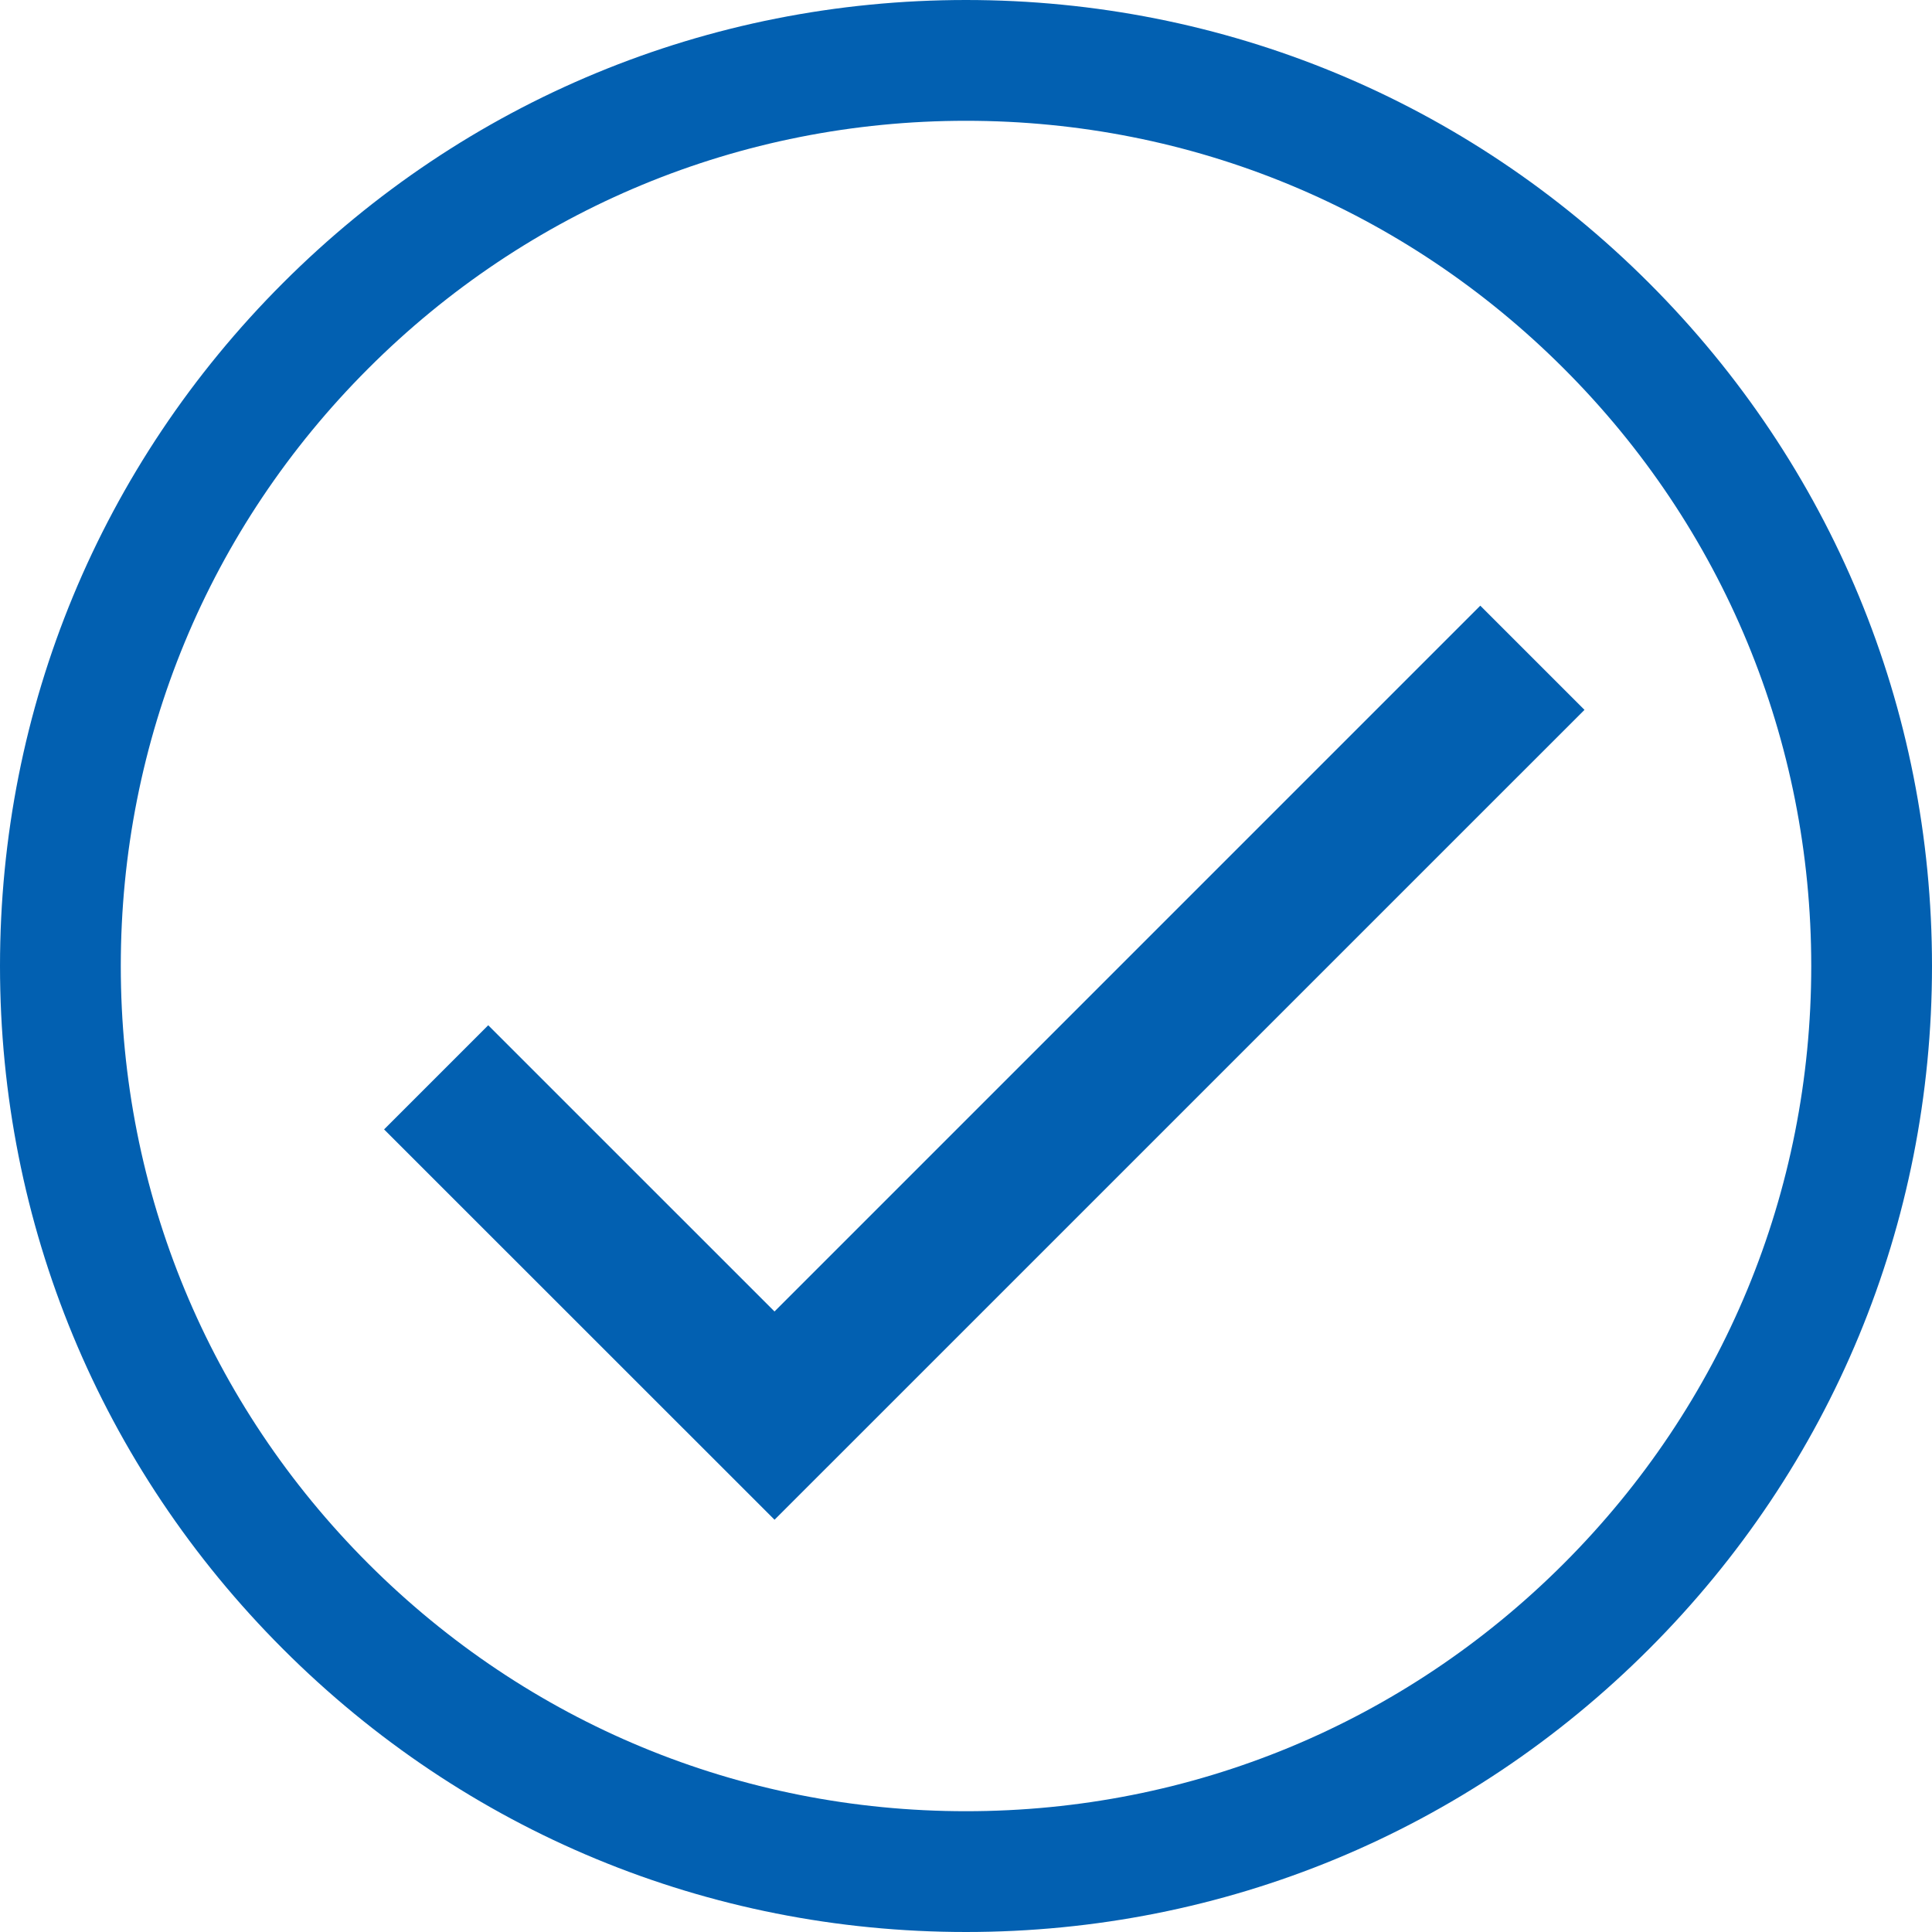 <?xml version="1.0" encoding="utf-8"?>
<!-- Generator: Adobe Illustrator 16.0.0, SVG Export Plug-In . SVG Version: 6.00 Build 0)  -->
<!DOCTYPE svg PUBLIC "-//W3C//DTD SVG 1.1//EN" "http://www.w3.org/Graphics/SVG/1.1/DTD/svg11.dtd">
<svg version="1.1" id="Layer_1" xmlns="http://www.w3.org/2000/svg" xmlns:xlink="http://www.w3.org/1999/xlink" x="0px" y="0px"
	 width="100px" height="100px" viewBox="0 0 100 100" enable-background="new 0 0 100 100" xml:space="preserve">
<g>
	<g>
		<path fill="#0260B1" d="M50,0C36.644,0,24.088,5.206,14.646,14.648C5.203,24.091,0,36.646,0,50.002
			c0,13.351,5.203,25.907,14.646,35.349C24.088,94.799,36.644,100,50,100c13.354,0,25.909-5.201,35.354-14.648
			C94.797,75.909,100,63.354,100,50.002c0-13.356-5.203-25.912-14.646-35.354C75.909,5.206,63.354,0,50,0z M80.936,80.936
			C72.67,89.198,61.687,93.748,50,93.748c-11.684,0-22.67-4.55-30.936-12.813C10.802,72.673,6.252,61.687,6.252,50.002
			c0-11.689,4.549-22.675,12.814-30.933C27.33,10.807,38.316,6.252,50,6.252c11.687,0,22.67,4.554,30.936,12.817
			c8.263,8.257,12.814,19.244,12.814,30.933C93.75,61.687,89.198,72.673,80.936,80.936z"/>
	</g>
	<polygon fill="#0260B1" points="82.013,36.742 76.619,31.349 40.088,67.882 25.271,53.067 19.88,58.458 40.086,78.658 
		40.088,78.655 40.091,78.661 	"/>
</g>
</svg>
